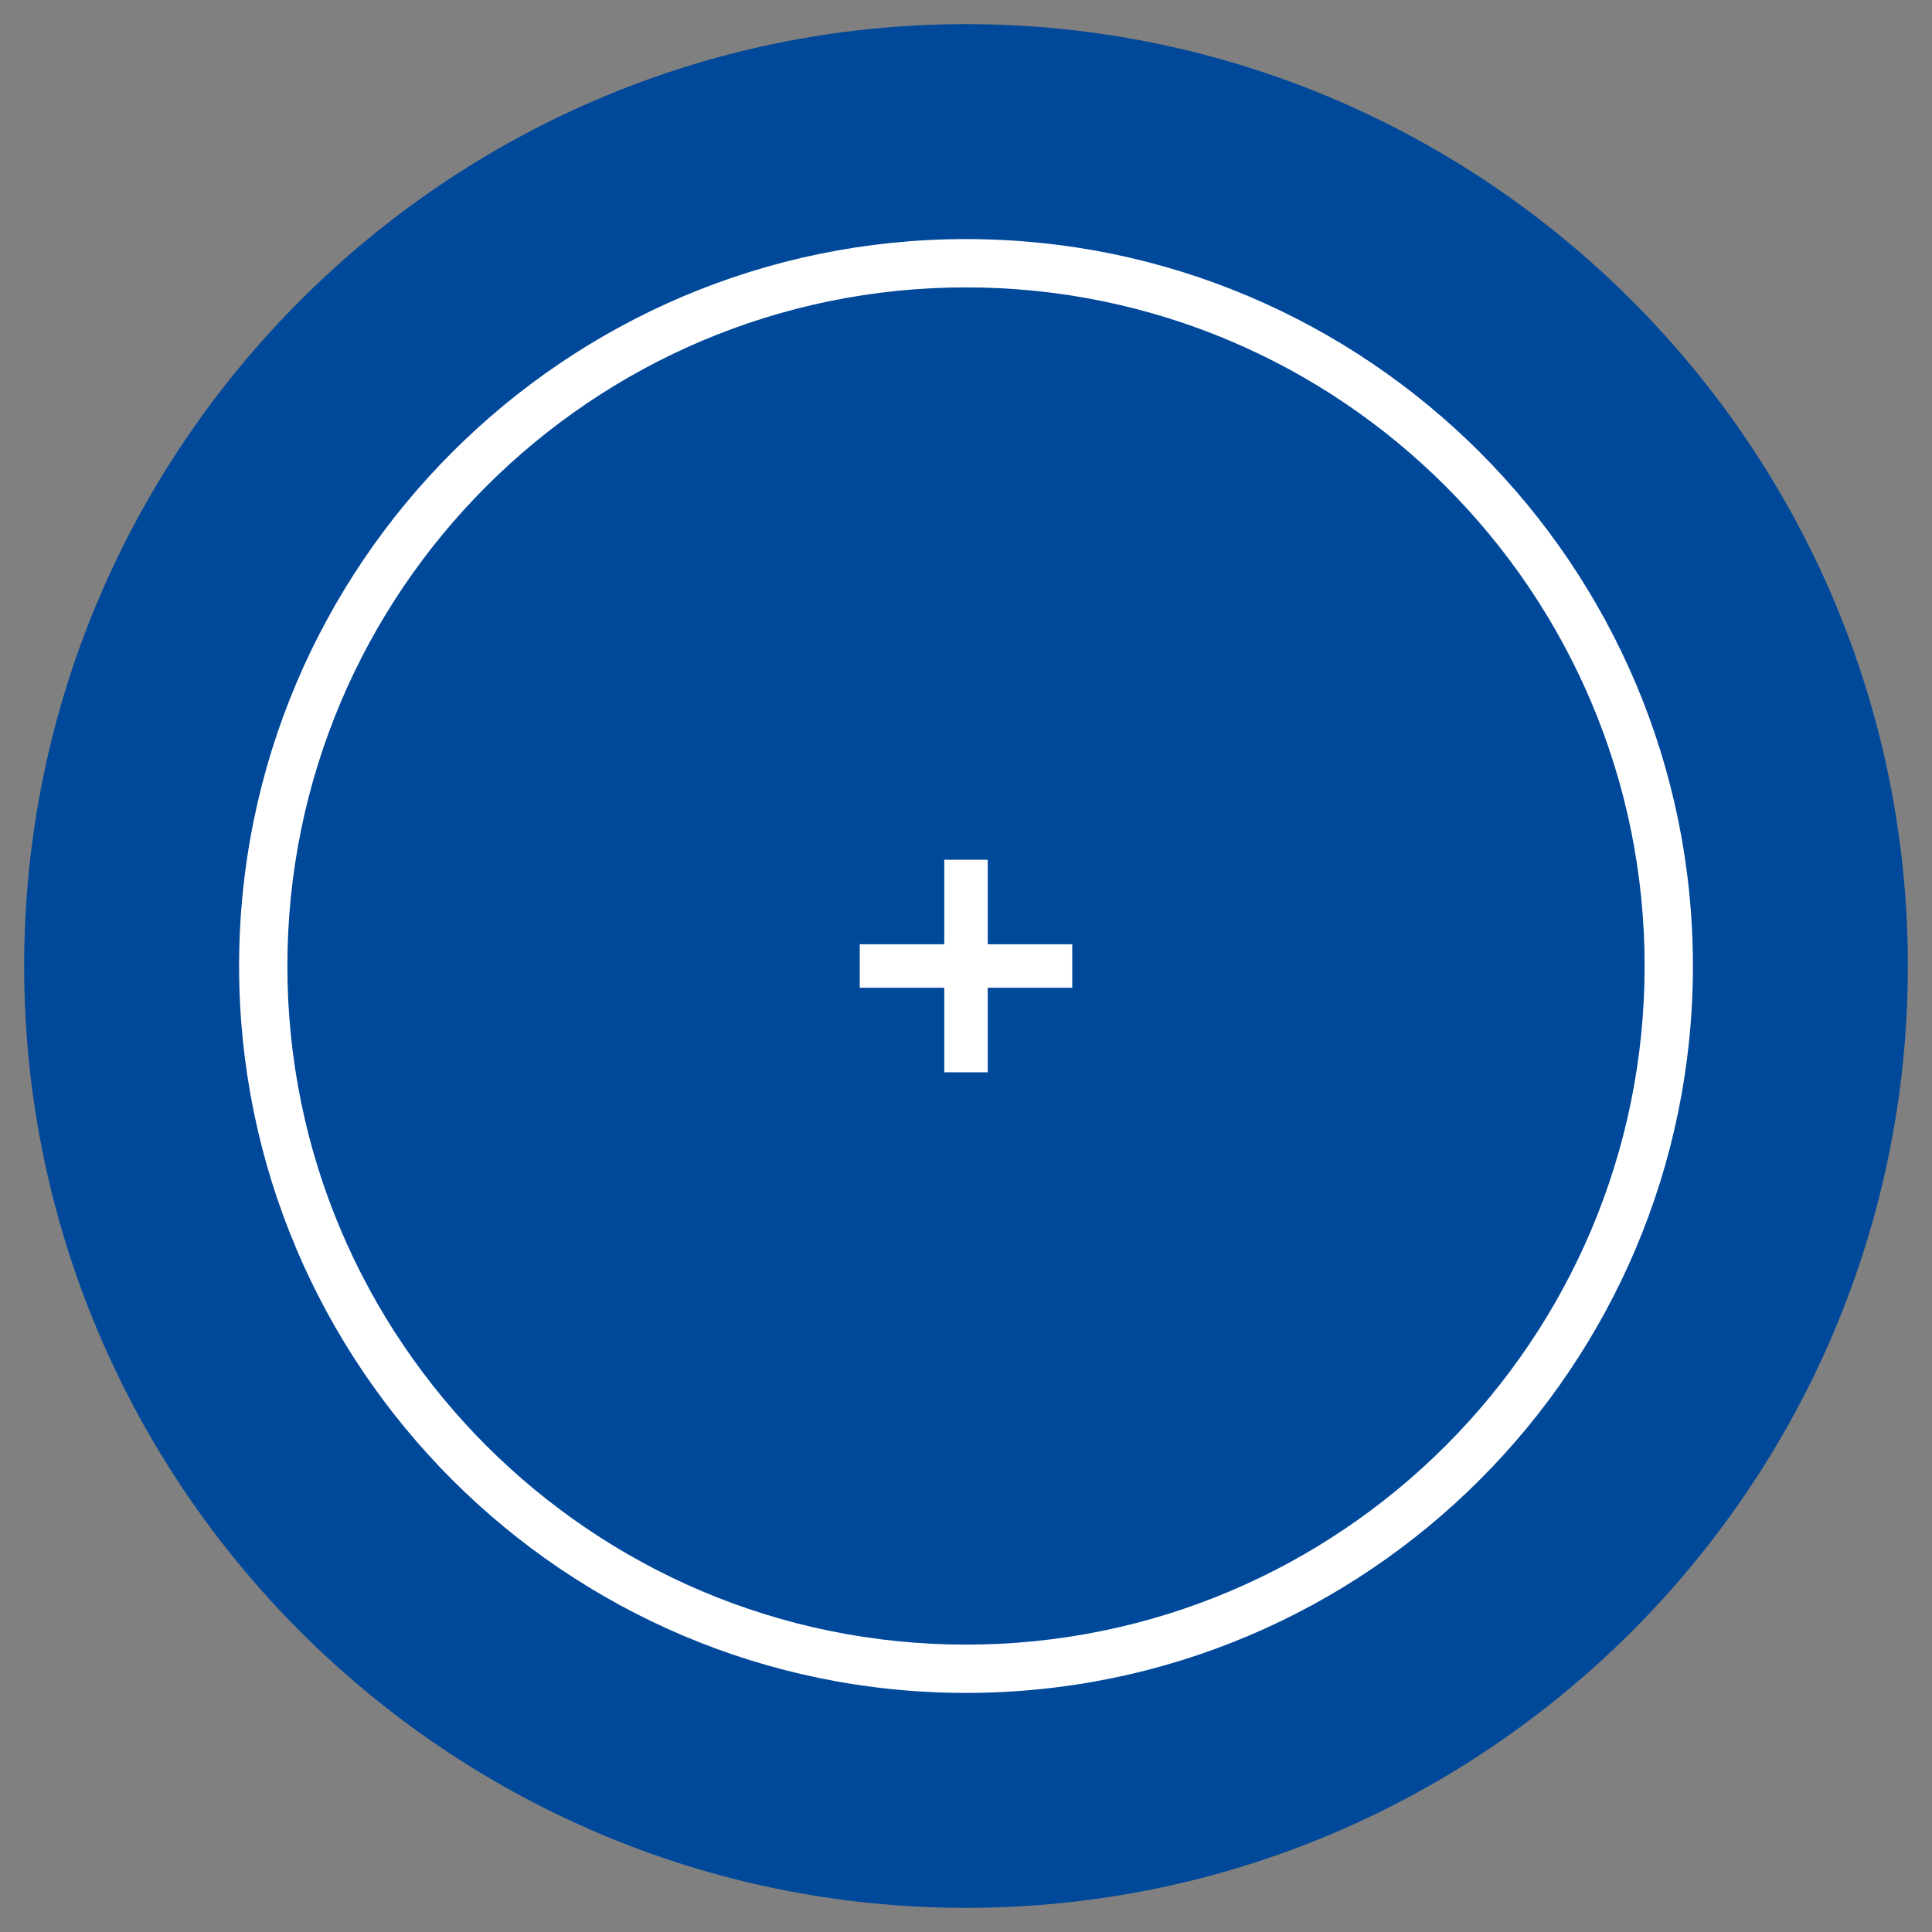 <?xml version="1.0" encoding="utf-8"?>
<!-- Generator: Adobe Illustrator 27.0.0, SVG Export Plug-In . SVG Version: 6.00 Build 0)  -->
<svg version="1.1" id="katman_1" xmlns="http://www.w3.org/2000/svg" xmlns:xlink="http://www.w3.org/1999/xlink" x="0px" y="0px"
	 viewBox="0 0 80 80" style="enable-background:new 0 0 80 80;" xml:space="preserve">
<rect x="0" y="0" width="80" height="80" fill="#808080" stroke="none"/>
<style type="text/css">
	.st0{fill-rule:evenodd;clip-rule:evenodd;fill:#004899;}
	.st1{fill-rule:evenodd;clip-rule:evenodd;fill:#FFFFFF;}
</style>
<path class="st0" d="M40,1c21.5,0,39,17.5,39,39c0,21.5-17.5,39-39,39S1,61.5,1,40C1,18.5,18.5,1,40,1z"/>
<g>
	<g>
		<path class="st1" d="M41.1,39.1h-0.2v-0.2v-1.1v-2.2h-1.8v2.2v1.1v0.2h-0.2h-1.1h-2.2v1.8h2.2h1.1h0.2v0.2v1.1v2.2h1.8v-2.2v-1.1
			v-0.2h0.2h1.1h2.2v-1.8h-2.2H41.1z M40,9.9C23.4,9.9,9.9,23.4,9.9,40S23.4,70.1,40,70.1c16.6,0,30.1-13.5,30.1-30.1
			S56.6,9.9,40,9.9z M40,68.1c-15.5,0-28.1-12.6-28.1-28.1c0-15.5,12.6-28.1,28.1-28.1c15.5,0,28.1,12.6,28.1,28.1
			C68.1,55.5,55.5,68.1,40,68.1z"/>
	</g>
</g>
</svg>
